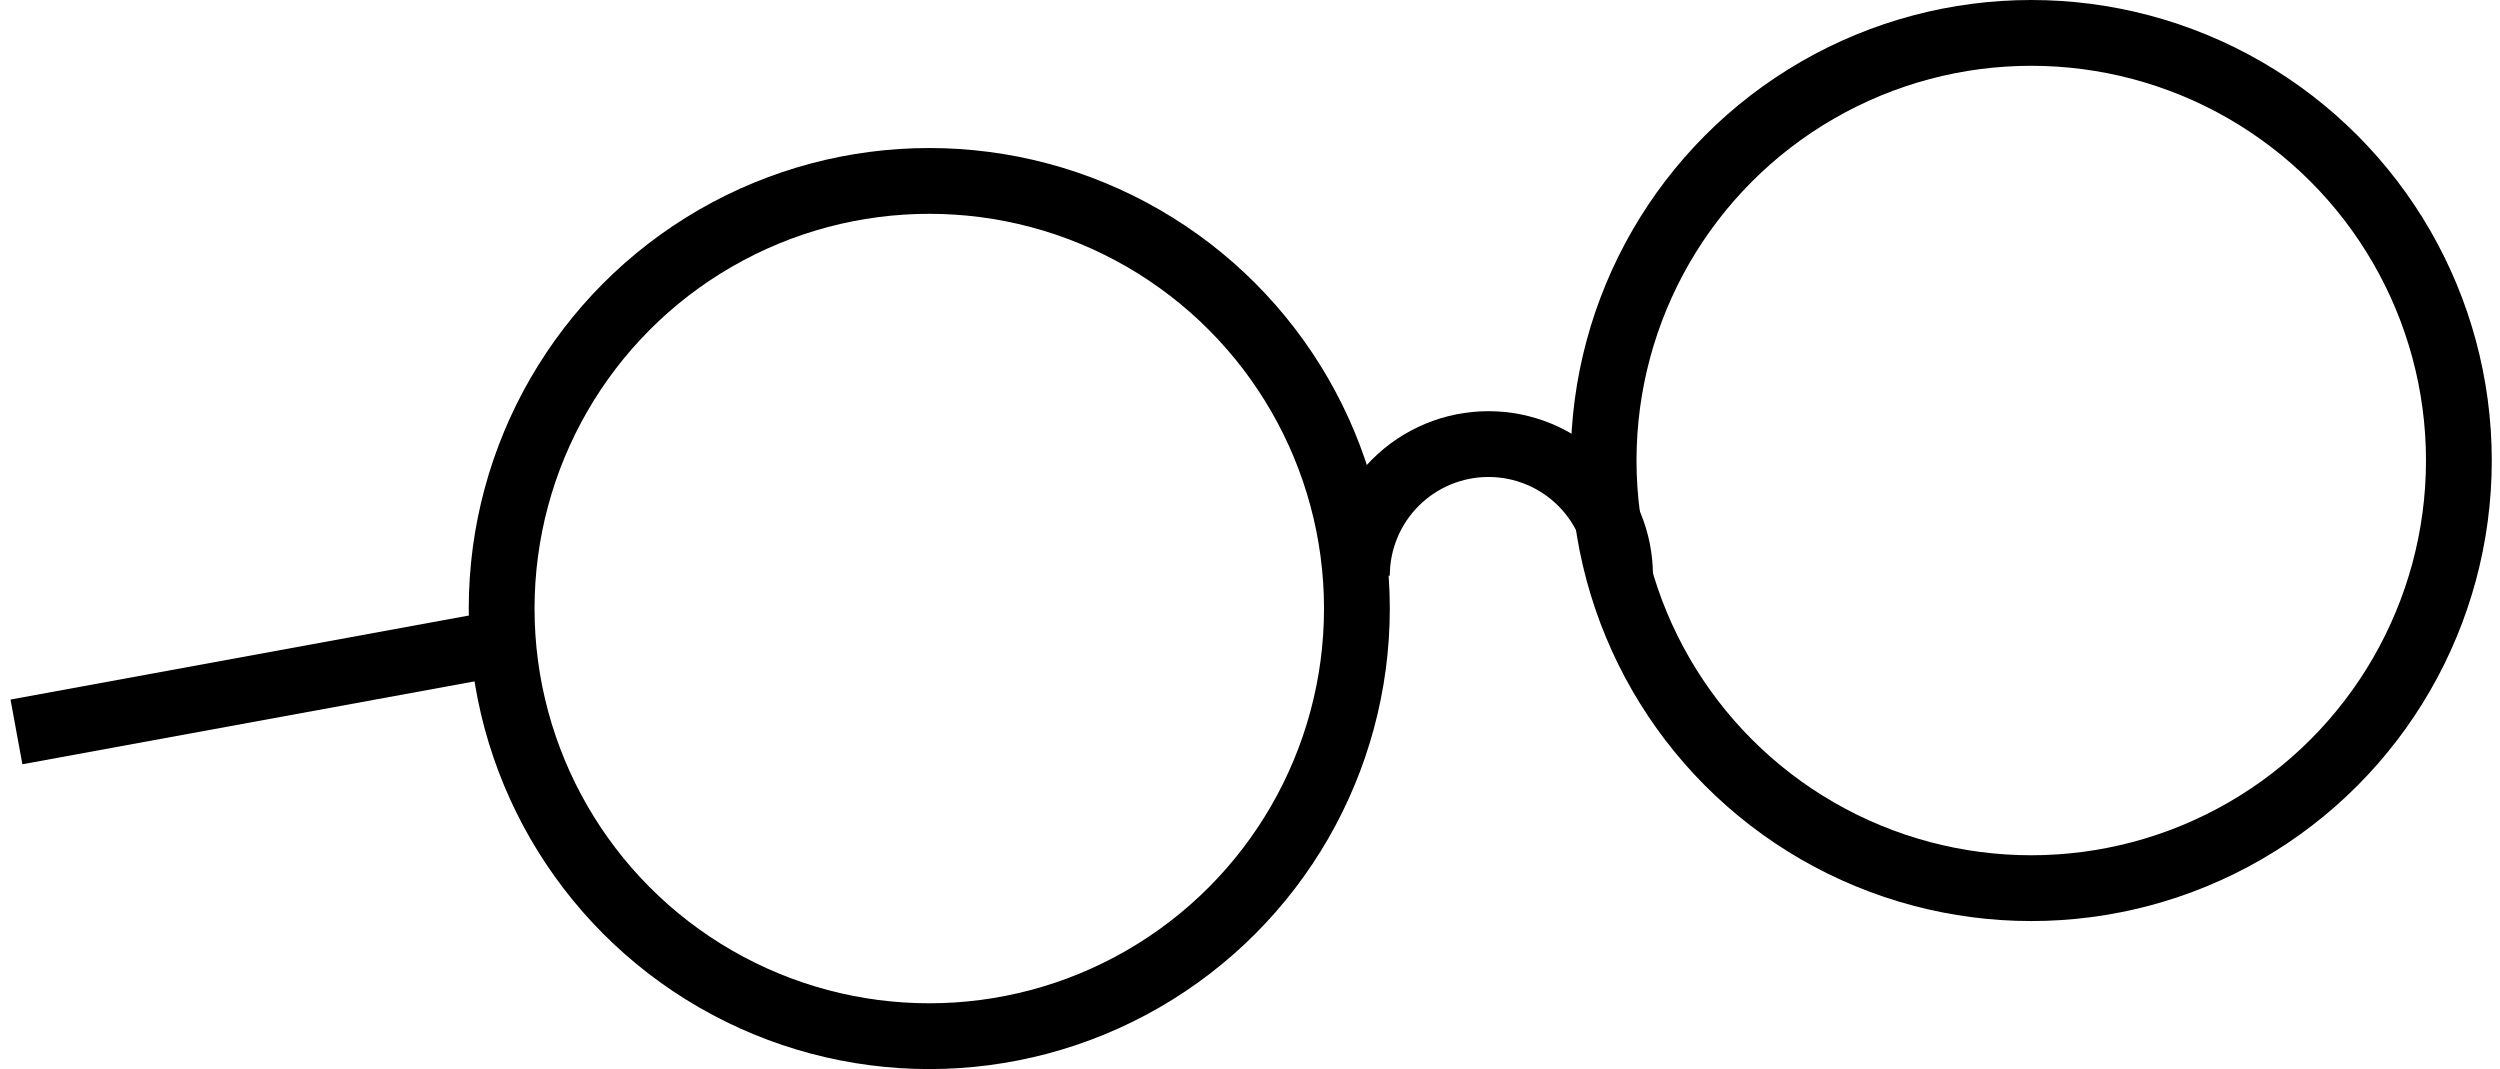<svg
  width="152"
  height="65"
  viewBox="0 0 152 65"
  fill="none"
  xmlns="http://www.w3.org/2000/svg"
>
  <g transform="translate(0, 0)">
    <title>glasses - round</title>
    <circle
      cx="123.5"
      cy="28"
      r="26"
      stroke="hsl(211, 19%, 70%)"
      stroke-width="4"
    />
    <circle
      cx="56.5"
      cy="37"
      r="26"
      stroke="hsl(211, 19%, 70%)"
      stroke-width="4"
    />
    <path
      d="M98.5 35C98.5 32.878 97.657 30.843 96.157 29.343C94.657 27.843 92.622 27 90.5 27C88.378 27 86.343 27.843 84.843 29.343C83.343 30.843 82.5 32.878 82.5 35"
      stroke="hsl(211, 19%, 70%)"
      stroke-width="4"
    />
    <path d="M31 39L1 44.5" stroke="hsl(211, 19%, 70%)" stroke-width="4" />
  </g>
</svg>
